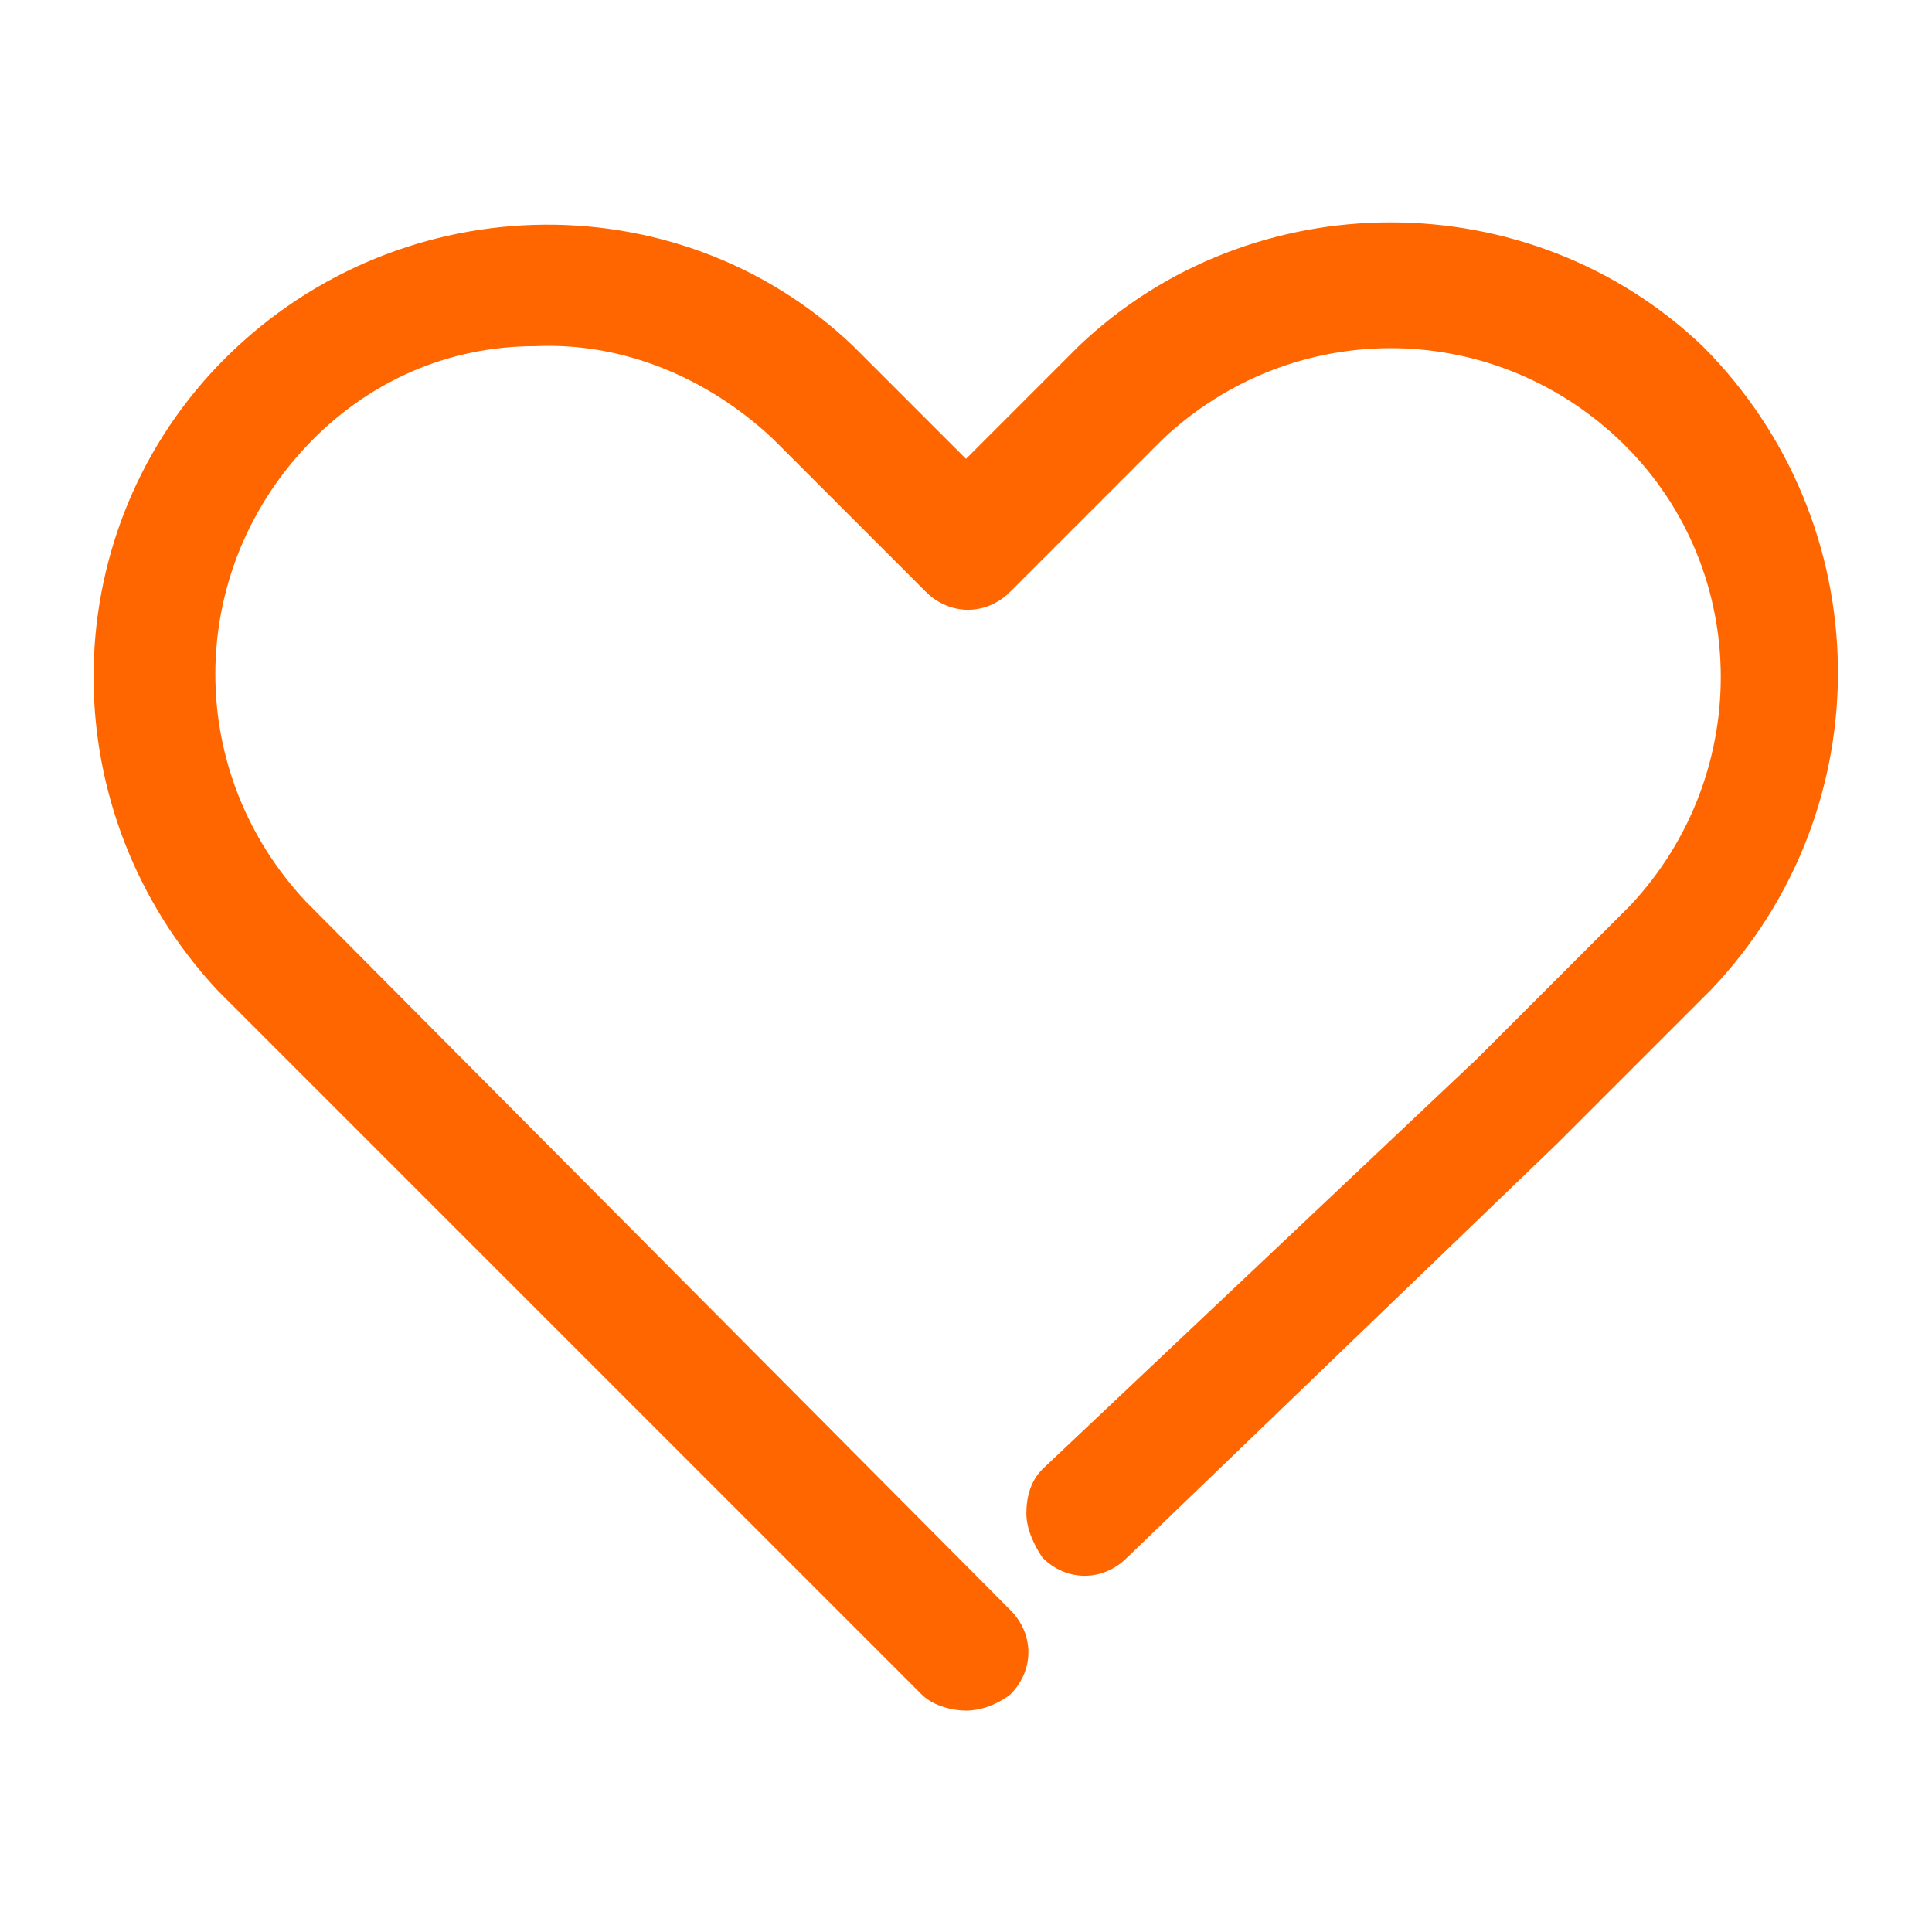 <?xml version="1.0" encoding="utf-8"?>
<!-- Generator: Adobe Illustrator 24.3.0, SVG Export Plug-In . SVG Version: 6.00 Build 0)  -->
<svg version="1.1" id="レイヤー_1" xmlns="http://www.w3.org/2000/svg" xmlns:xlink="http://www.w3.org/1999/xlink" x="0px"
	 y="0px" viewBox="0 0 48 48" style="enable-background:new 0 0 48 48;" xml:space="preserve">
<style type="text/css">
	.st0{fill:#FF6600;}
</style>
<path class="st0" d="M42.3,8.6C42.2,8.6,42.2,8.6,42.3,8.6c-4.3-4.1-11.2-4.1-15.5,0L24,11.4l-2.8-2.8c-4.4-4.2-11.5-4-15.8,0.5
	c-4.1,4.3-4.1,11.1,0,15.5l17.5,17.5c0.3,0.3,0.8,0.4,1.1,0.4s0.7-0.1,1.1-0.4c0.6-0.6,0.6-1.5,0-2.1L7.6,22.4c-3-3.2-3-8.1,0-11.3
	c1.5-1.6,3.5-2.5,5.7-2.5c2.2-0.1,4.3,0.8,5.9,2.3l3.8,3.8c0.6,0.6,1.5,0.6,2.1,0l3.8-3.8c3.2-3,8.1-3,11.3,0
	c3.3,3.1,3.4,8.3,0.3,11.6l-3.8,3.8L25.9,36.5c-0.3,0.3-0.4,0.7-0.4,1.1c0,0.4,0.2,0.8,0.4,1.1c0.6,0.6,1.5,0.6,2.1,0l10.7-10.3
	l3.8-3.8C46.8,20.1,46.7,13,42.3,8.6z"/>
</svg>
